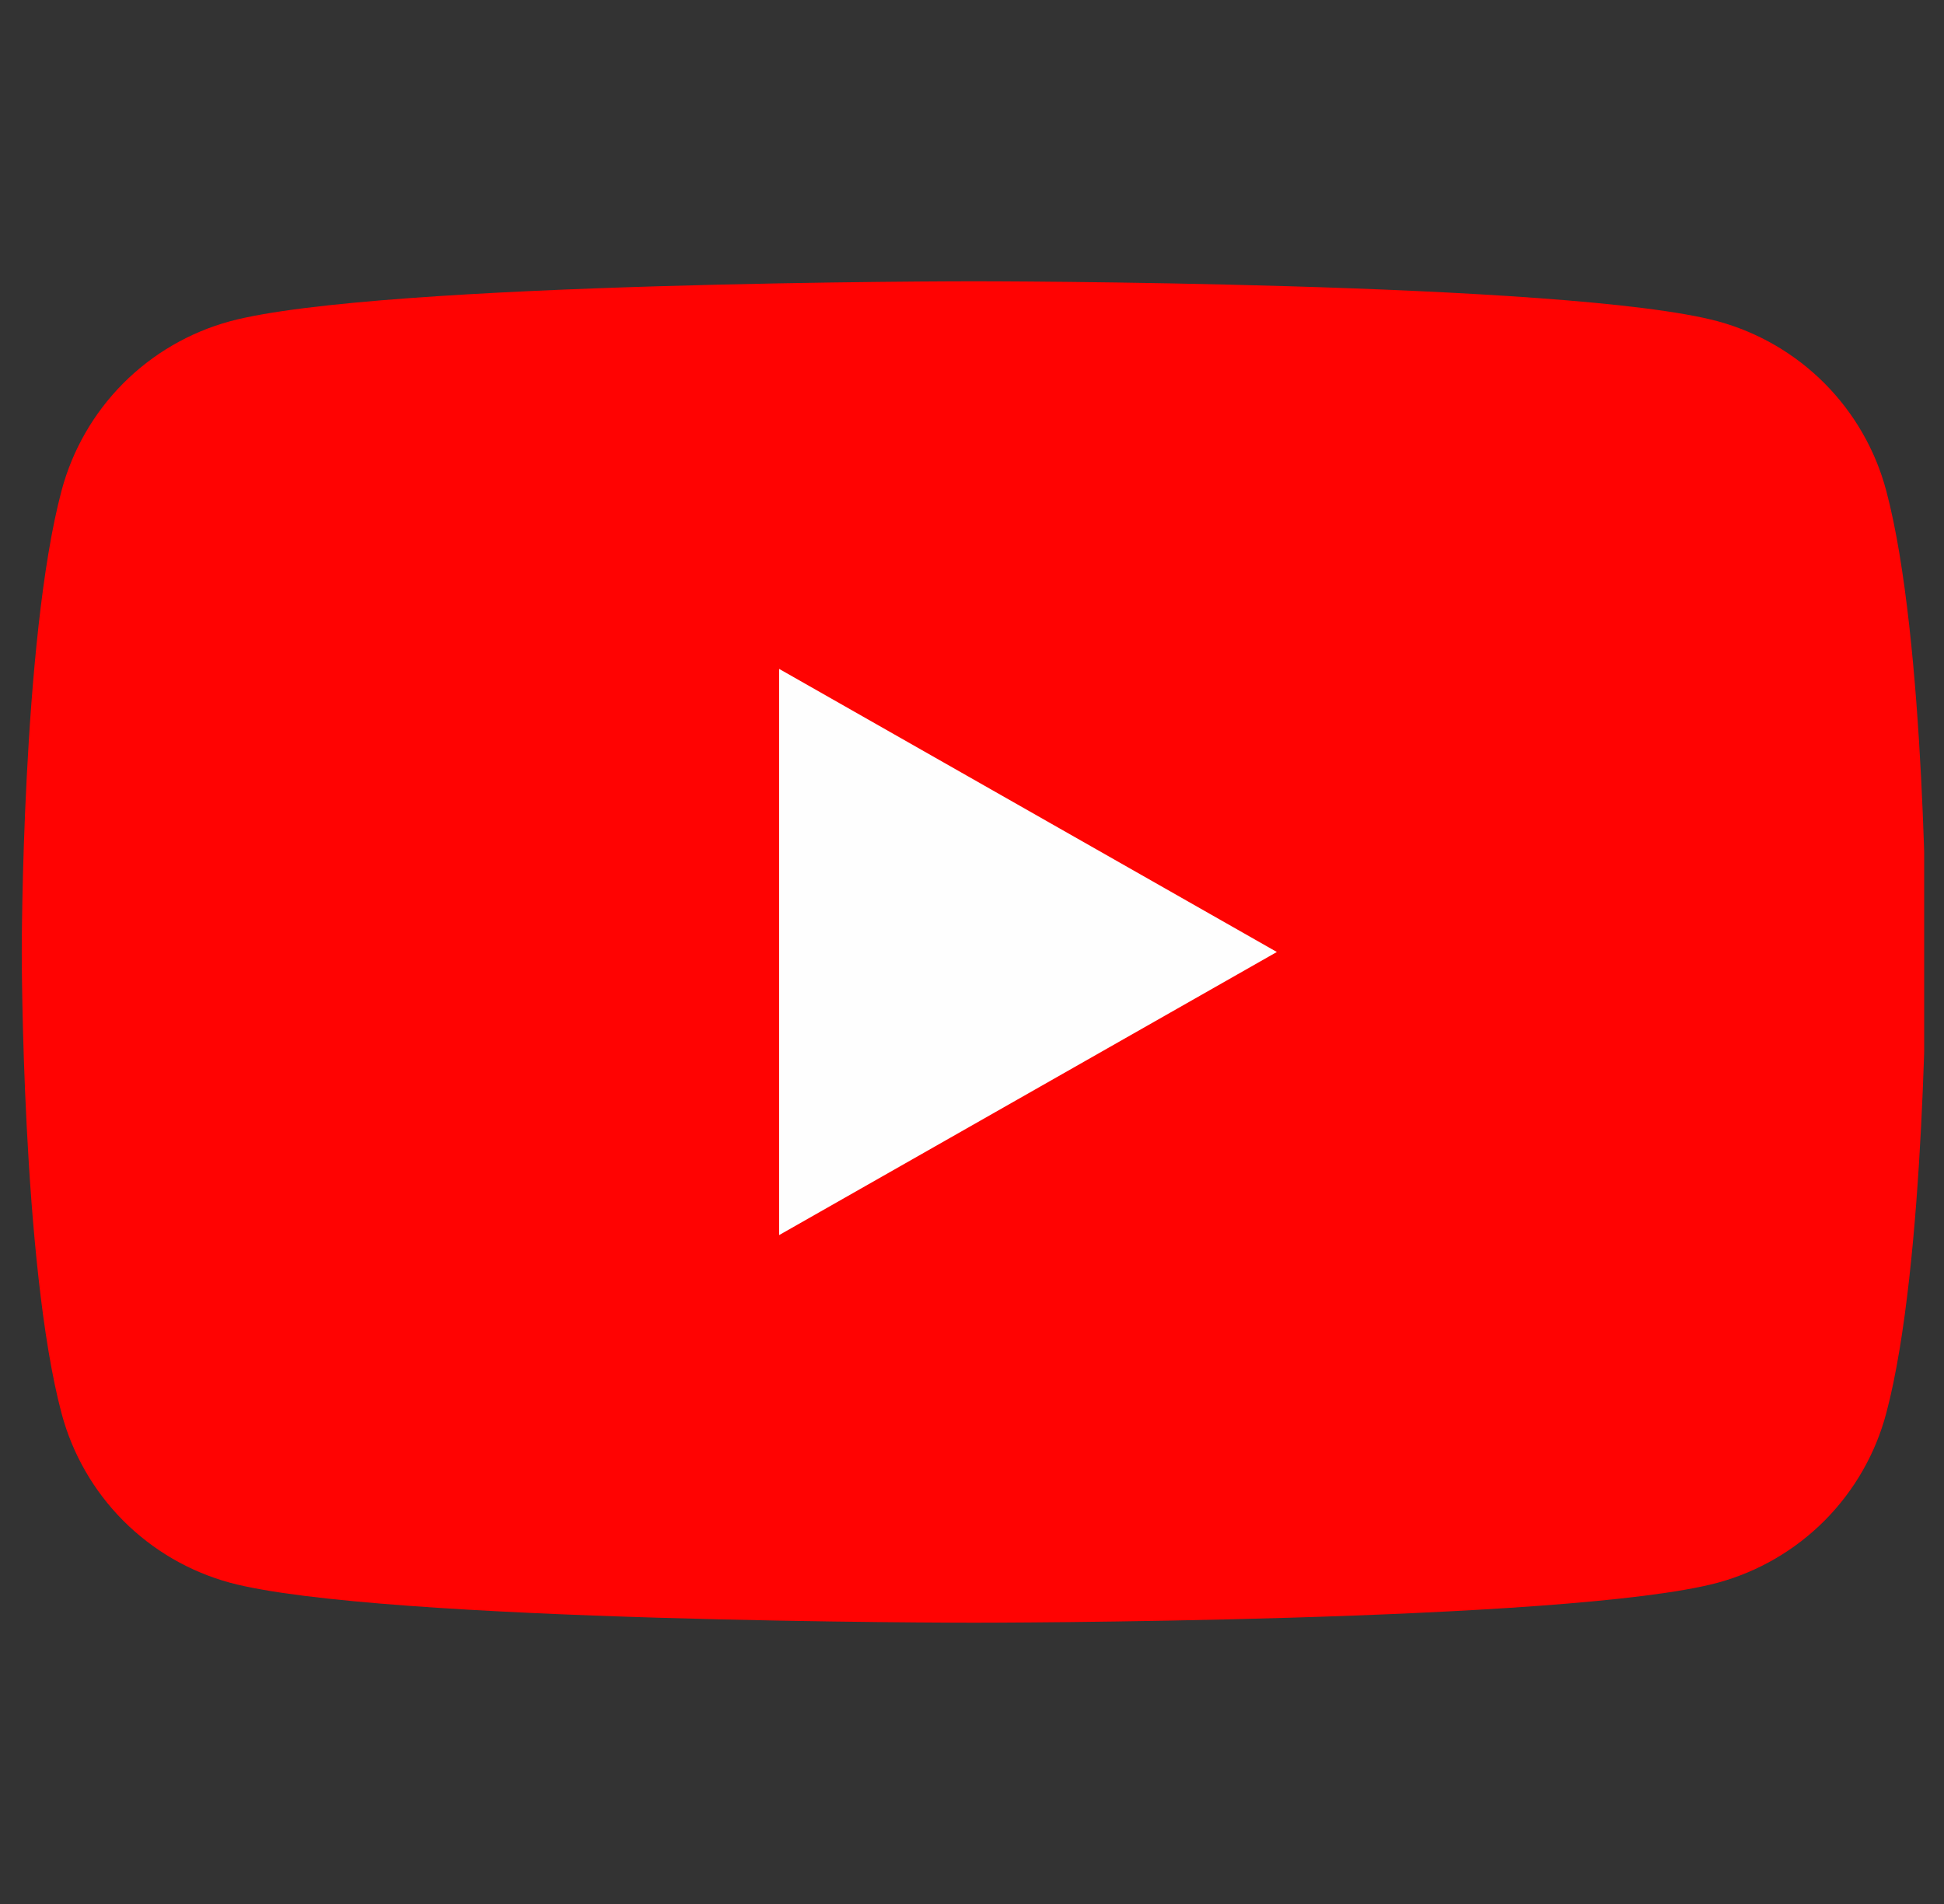 <svg xmlns="http://www.w3.org/2000/svg" width="49" height="48" viewBox="0 0 49 48" fill="none"><rect x="0" y="0" width="49" height="48" fill="#333333" stroke="none"/><g clip-path="url(#clip0_14927_439)"><path d="M47.544 12.371C47.273 11.35 46.738 10.418 45.993 9.668C45.248 8.919 44.32 8.378 43.3 8.1C39.548 7.091 24.548 7.091 24.548 7.091C24.548 7.091 9.548 7.091 5.795 8.1C4.775 8.378 3.847 8.919 3.102 9.668C2.357 10.418 1.823 11.35 1.551 12.371C0.548 16.14 0.548 24 0.548 24C0.548 24 0.548 31.86 1.551 35.629C1.823 36.65 2.357 37.582 3.102 38.332C3.847 39.081 4.775 39.622 5.795 39.9C9.548 40.909 24.548 40.909 24.548 40.909C24.548 40.909 39.548 40.909 43.3 39.9C44.32 39.622 45.248 39.081 45.993 38.332C46.738 37.582 47.273 36.65 47.544 35.629C48.548 31.86 48.548 24 48.548 24C48.548 24 48.548 16.14 47.544 12.371Z" fill="#FF0302"></path><path d="M19.639 31.137V16.863L32.184 24L19.639 31.137Z" fill="#FEFEFE"></path></g><defs><clipPath id="clip0_14927_439"><rect width="48" height="48" fill="white" transform="translate(0.5)"></rect></clipPath></defs></svg>
